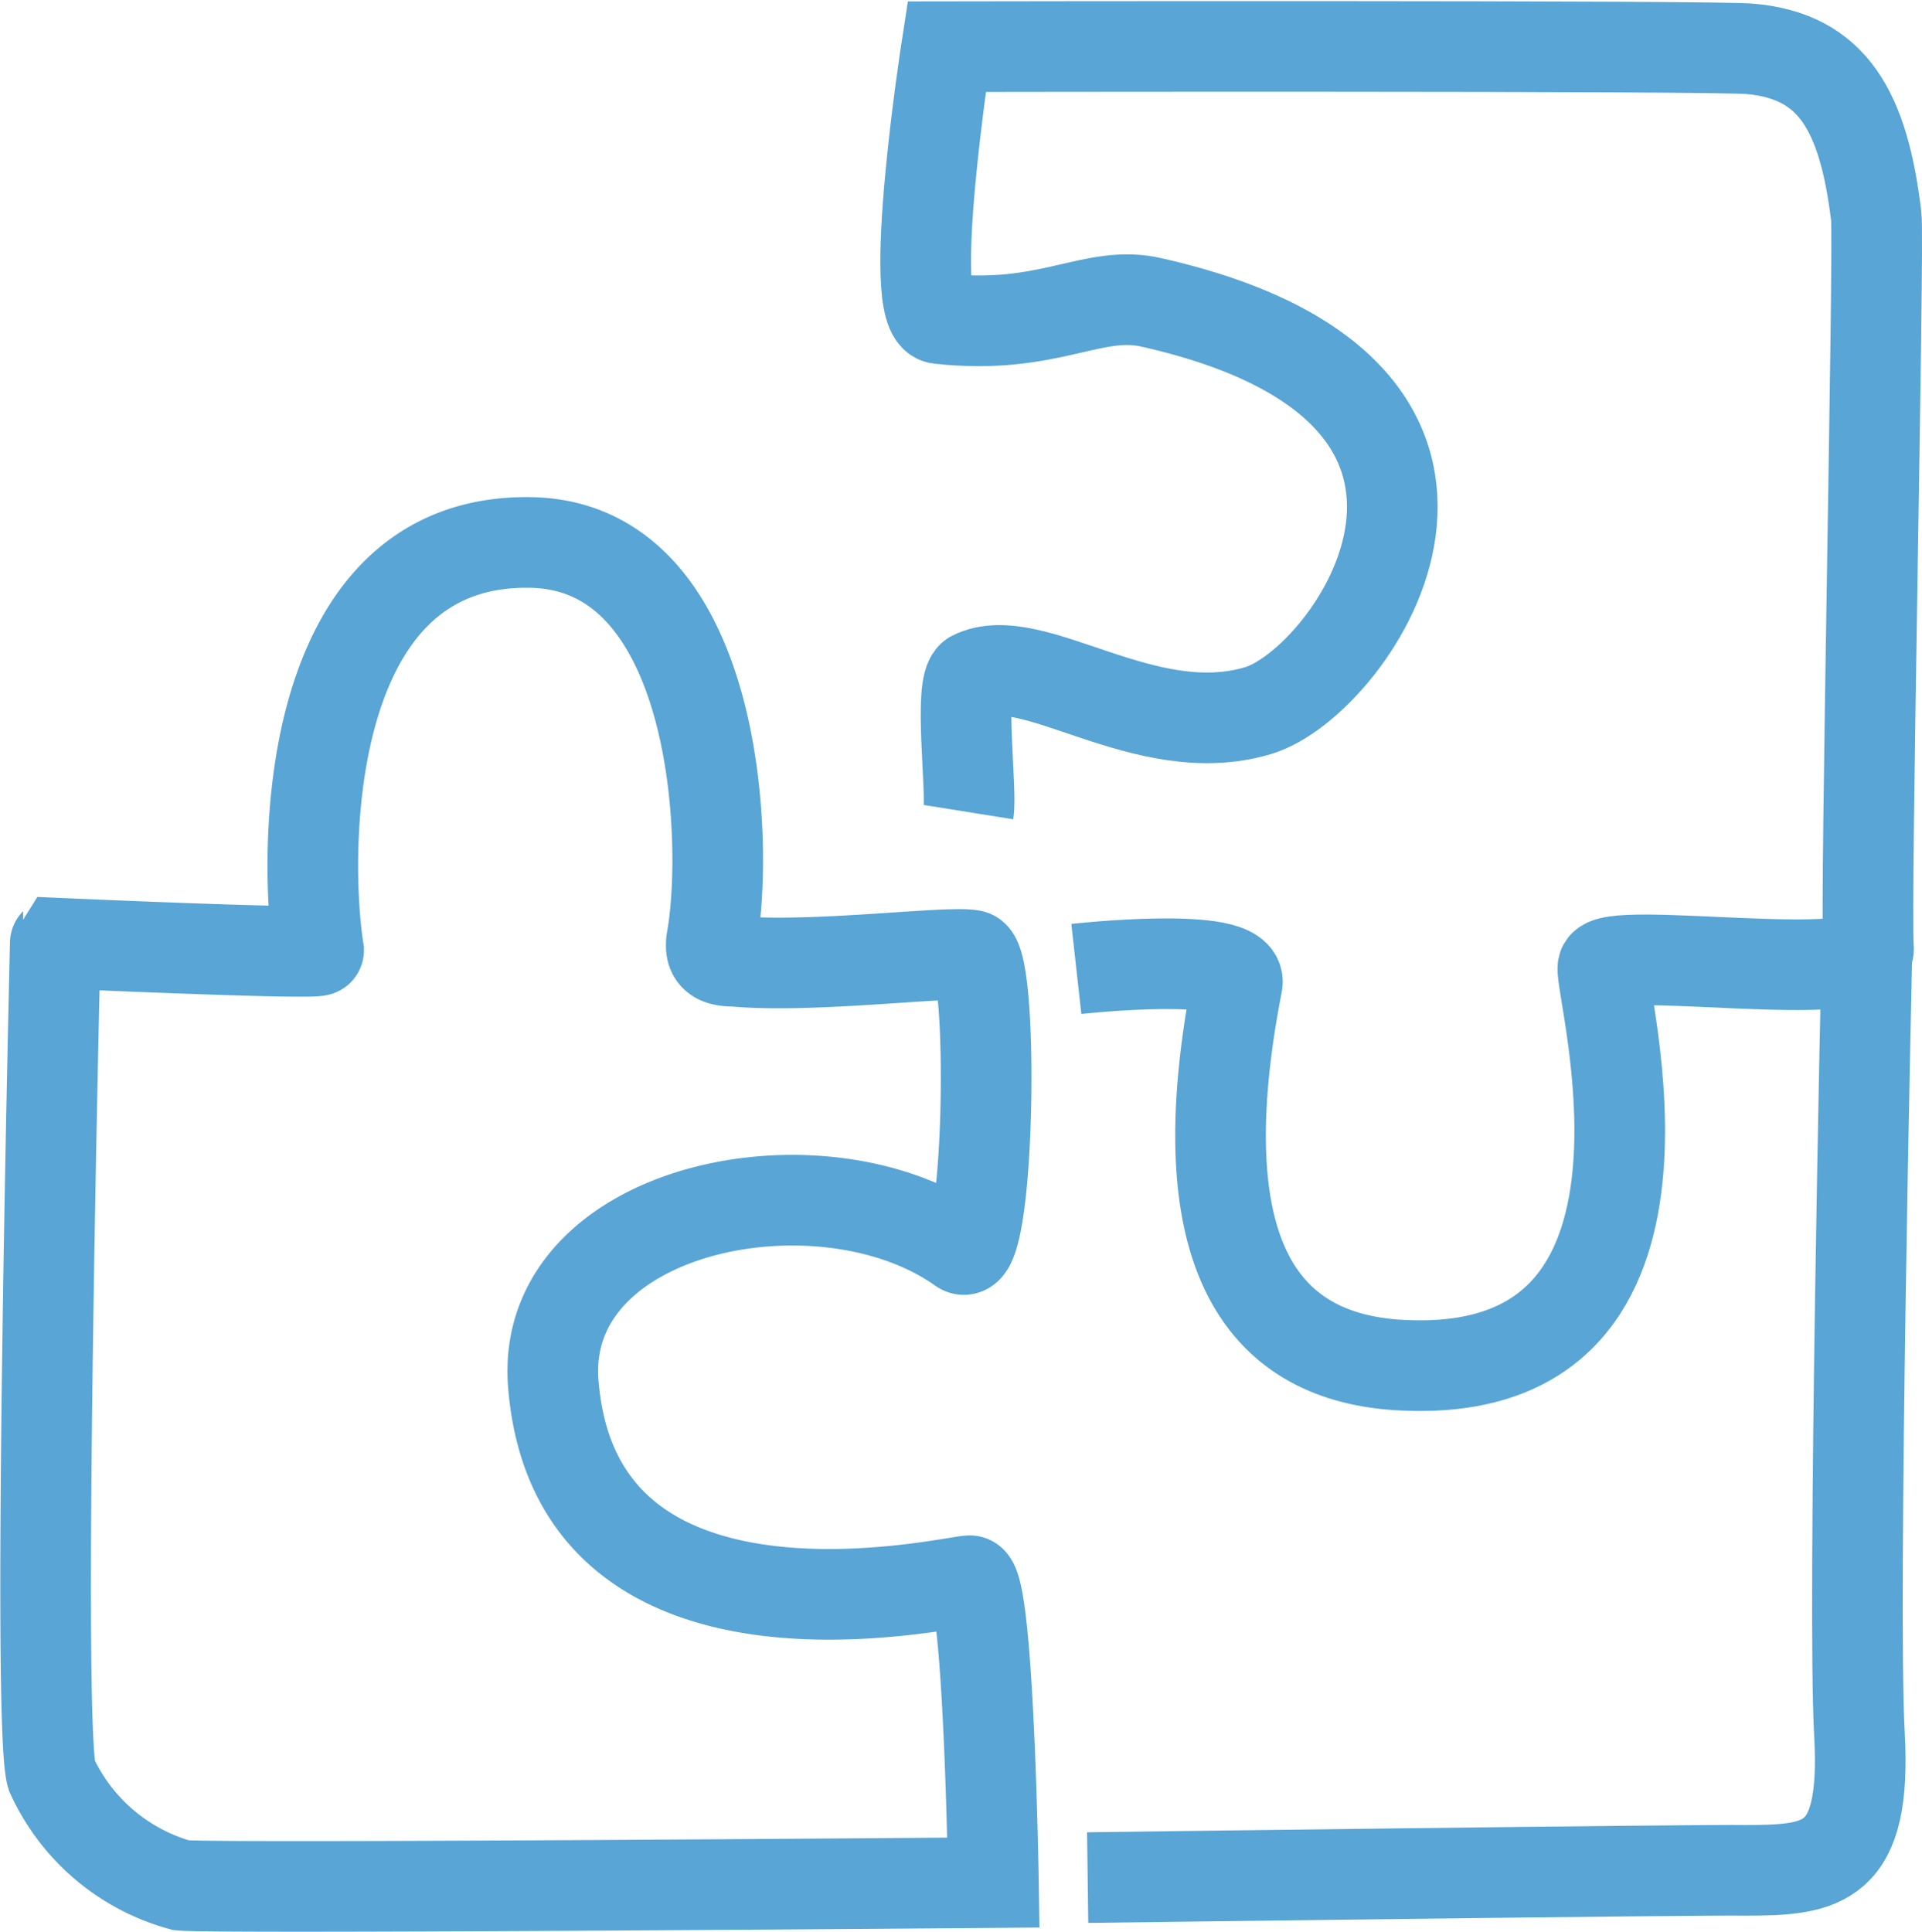 <svg xmlns="http://www.w3.org/2000/svg" viewBox="0 0 42.41 42.63"><defs><style>.cls-1{fill:none;stroke:#58a5d6;stroke-miterlimit:10;stroke-width:2px;}</style></defs><g id="Layer_2" data-name="Layer 2"><g id="BgP_Icon" data-name="BgP Icon"><path class="cls-1" d="M16.2,21.21c-.4,0-.56-.12-.49-.51.38-2.16.13-8.66-4-8.73-5.11-.09-5,7-4.68,9,0,.1-5.81-.16-5.81-.16S.8,38.08,1.14,39.17A4.43,4.43,0,0,0,4,41.6c.84.08,17.92-.06,17.92-.06s-.1-6.66-.52-6.66-8.67,2-9.19-4.33c-.33-3.92,5.91-5.19,9-3,.63.45.73-6.36.24-6.47S17.93,21.37,16.2,21.21Z"/><path class="cls-1" d="M24,41.43s13.69-.18,14.51-.16c1.72,0,2.68-.12,2.52-3s.16-17.07.16-17.07"/><path class="cls-1" d="M21.37,17.92c.08-.5-.22-2.79.09-3,1.31-.66,3.8,1.51,6.3.76,2.11-.63,6.47-7-2.32-9-1.33-.32-2.26.62-4.72.35-.75-.09.17-6,.17-6S38,1,38.64,1.08c1.8.17,2.48,1.37,2.76,3.69.07.59-.25,15.32-.17,16.15s-5.77-.08-5.86.42,2.36,9-4.27,8.79c-2.75-.07-5.1-1.76-3.8-8.43.14-.73-3.55-.32-3.55-.32"/></g></g></svg>